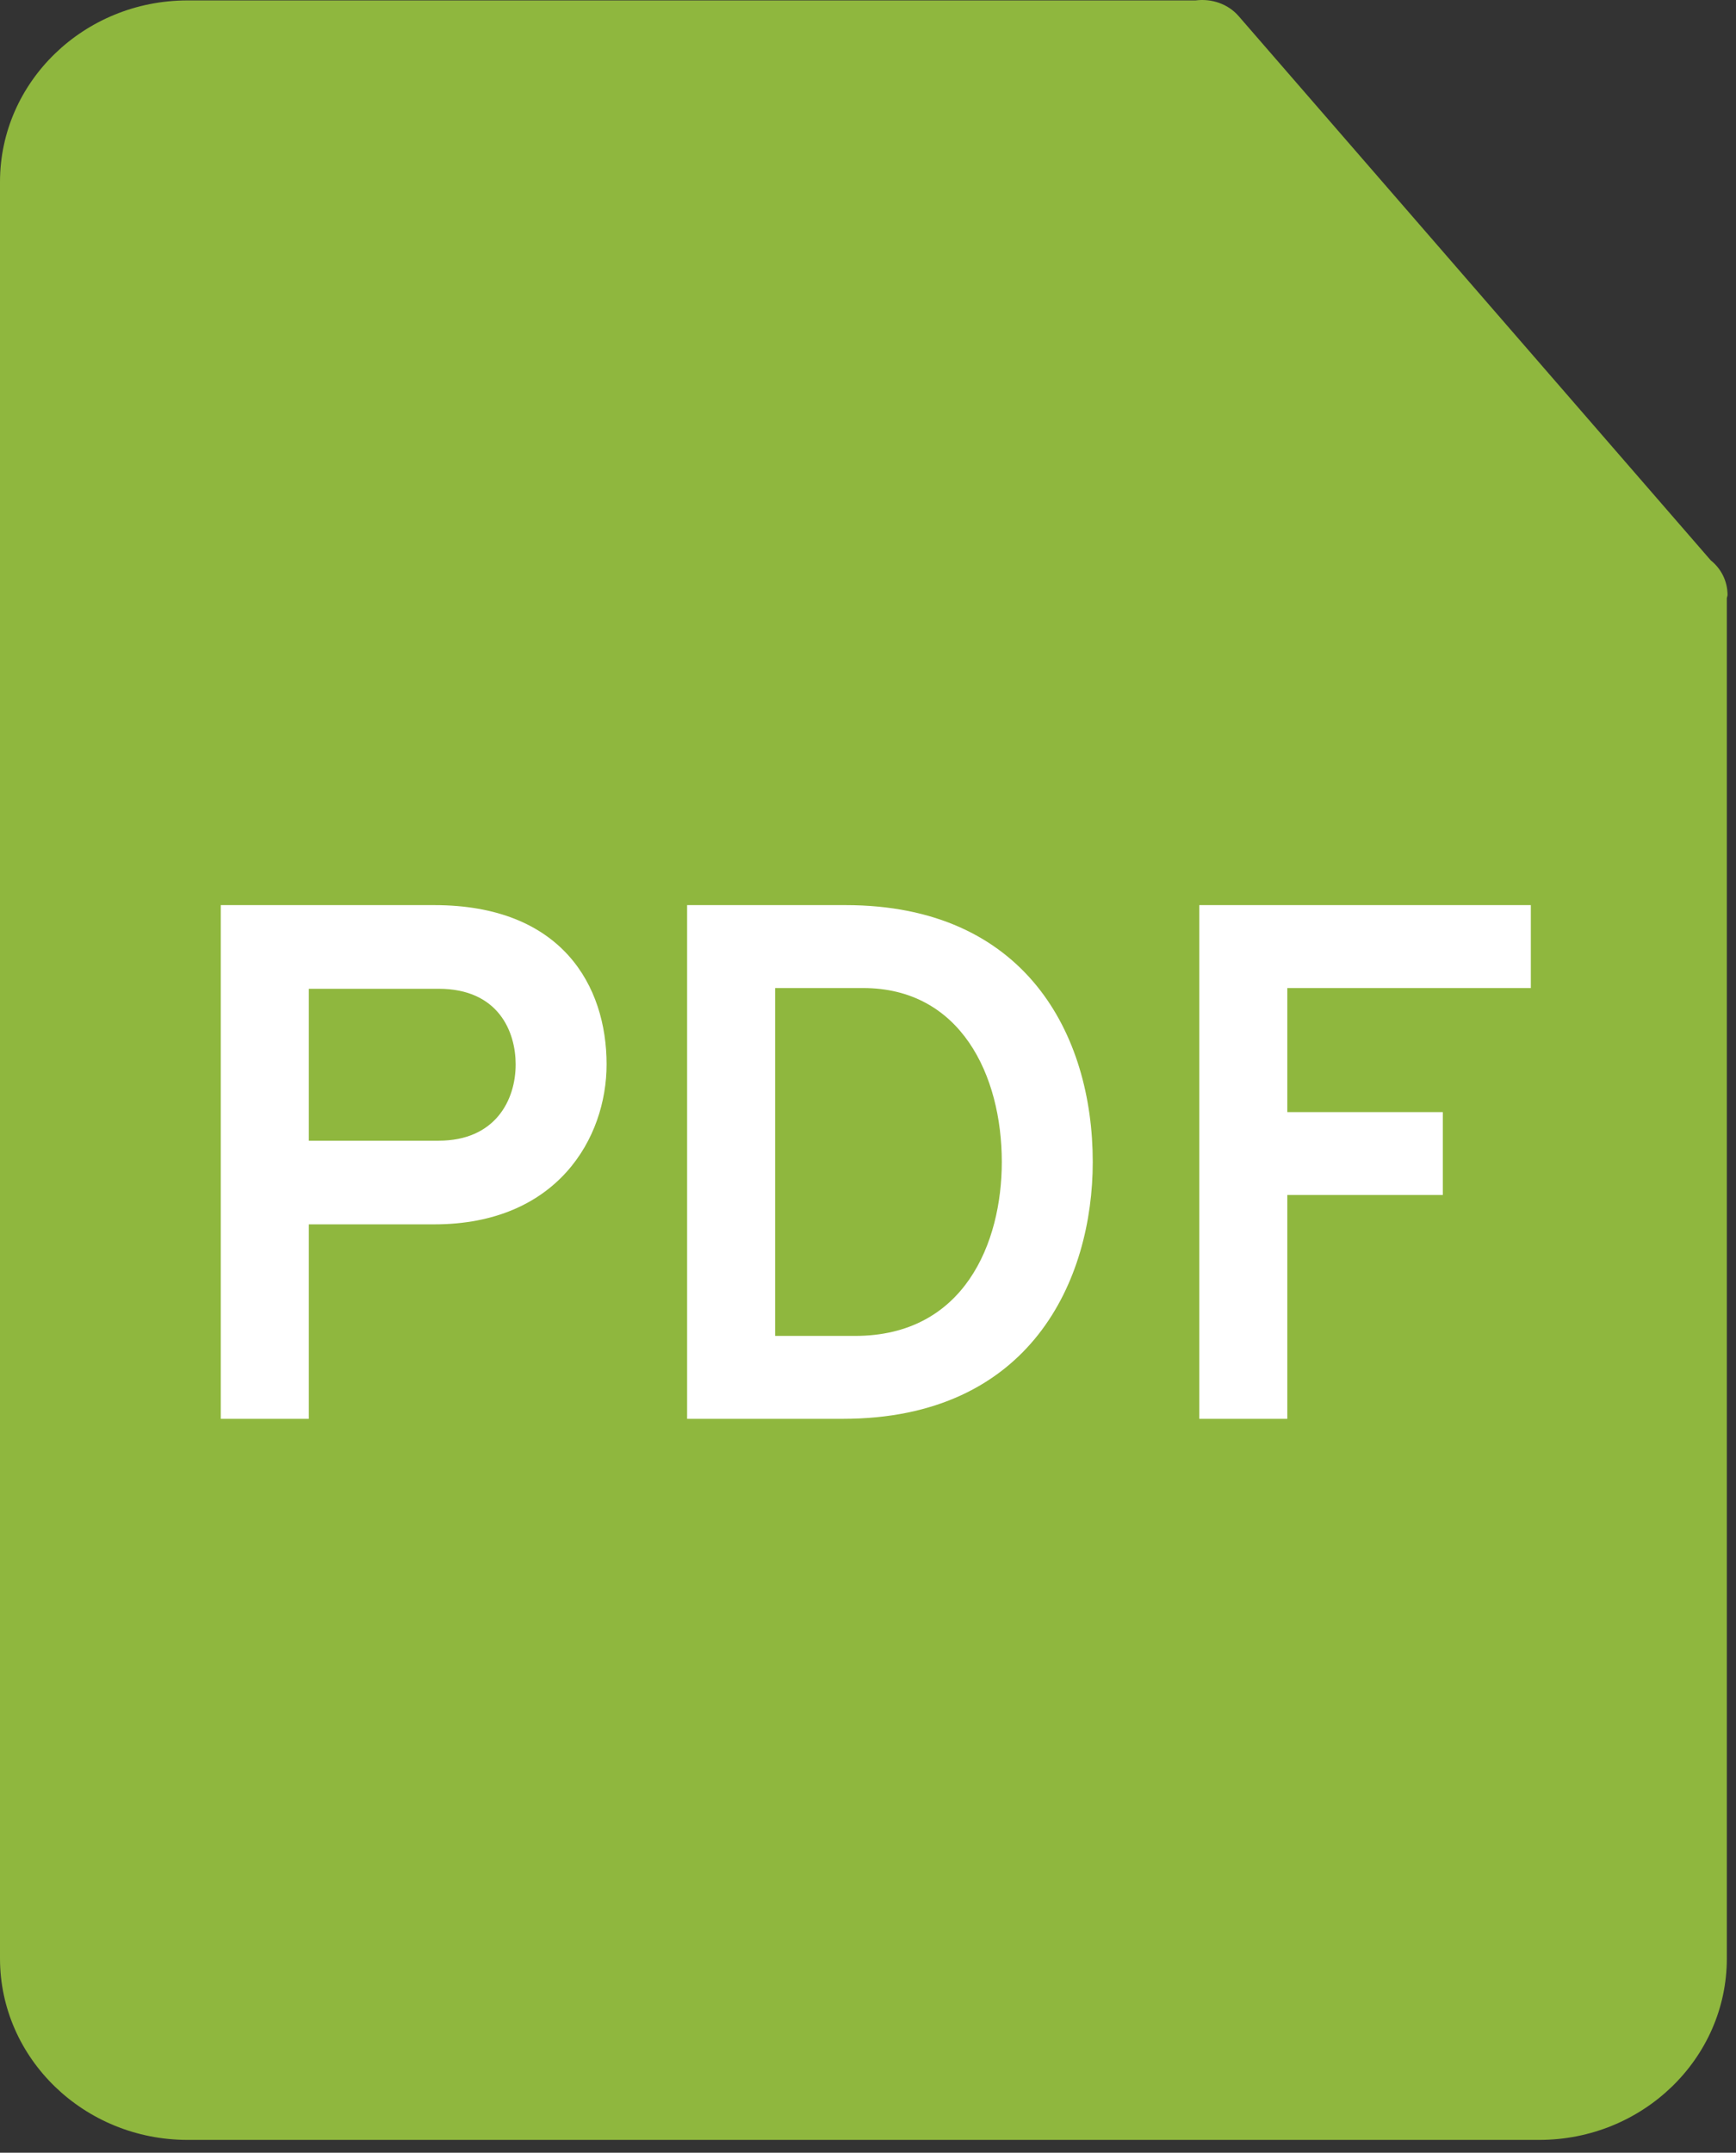 <svg width="71" height="88" viewBox="0 0 71 88" fill="none" xmlns="http://www.w3.org/2000/svg">
<rect x="0" y="0" width="71" height="88" fill="#333333" stroke="none"/>
<path d="M50.659 0.659L69.968 22.906C70.393 23.247 70.652 23.753 70.654 24.32C70.654 24.367 70.629 24.407 70.625 24.453V80.06C70.625 84.147 67.188 87.476 62.956 87.476H7.669C3.441 87.476 0 84.147 0 80.06V7.435C0 3.343 3.441 0.017 7.669 0.017H48.897C49.553 -0.067 50.223 0.157 50.659 0.659Z" fill="#8FB73E"/>
<path d="M9.029 58H12.63V50.05H17.759C22.799 50.05 24.809 46.51 24.809 43.51C24.809 40.3 22.98 37 17.759 37H9.029V58ZM17.939 46.63H12.63V40.42H17.939C20.399 40.42 21.09 42.19 21.09 43.51C21.09 44.98 20.25 46.63 17.939 46.63ZM28.102 37V58H34.462C42.172 58 44.692 52.3 44.692 47.5C44.692 42.28 41.932 37 34.582 37H28.102ZM34.972 54.61H31.702V40.39H35.302C39.292 40.39 40.972 43.96 40.972 47.5C40.972 50.8 39.442 54.61 34.972 54.61ZM49.049 58H52.649V48.85H59.009V45.46H52.649V40.39H62.609V37H49.049V58Z" fill="white"/>
</svg>

